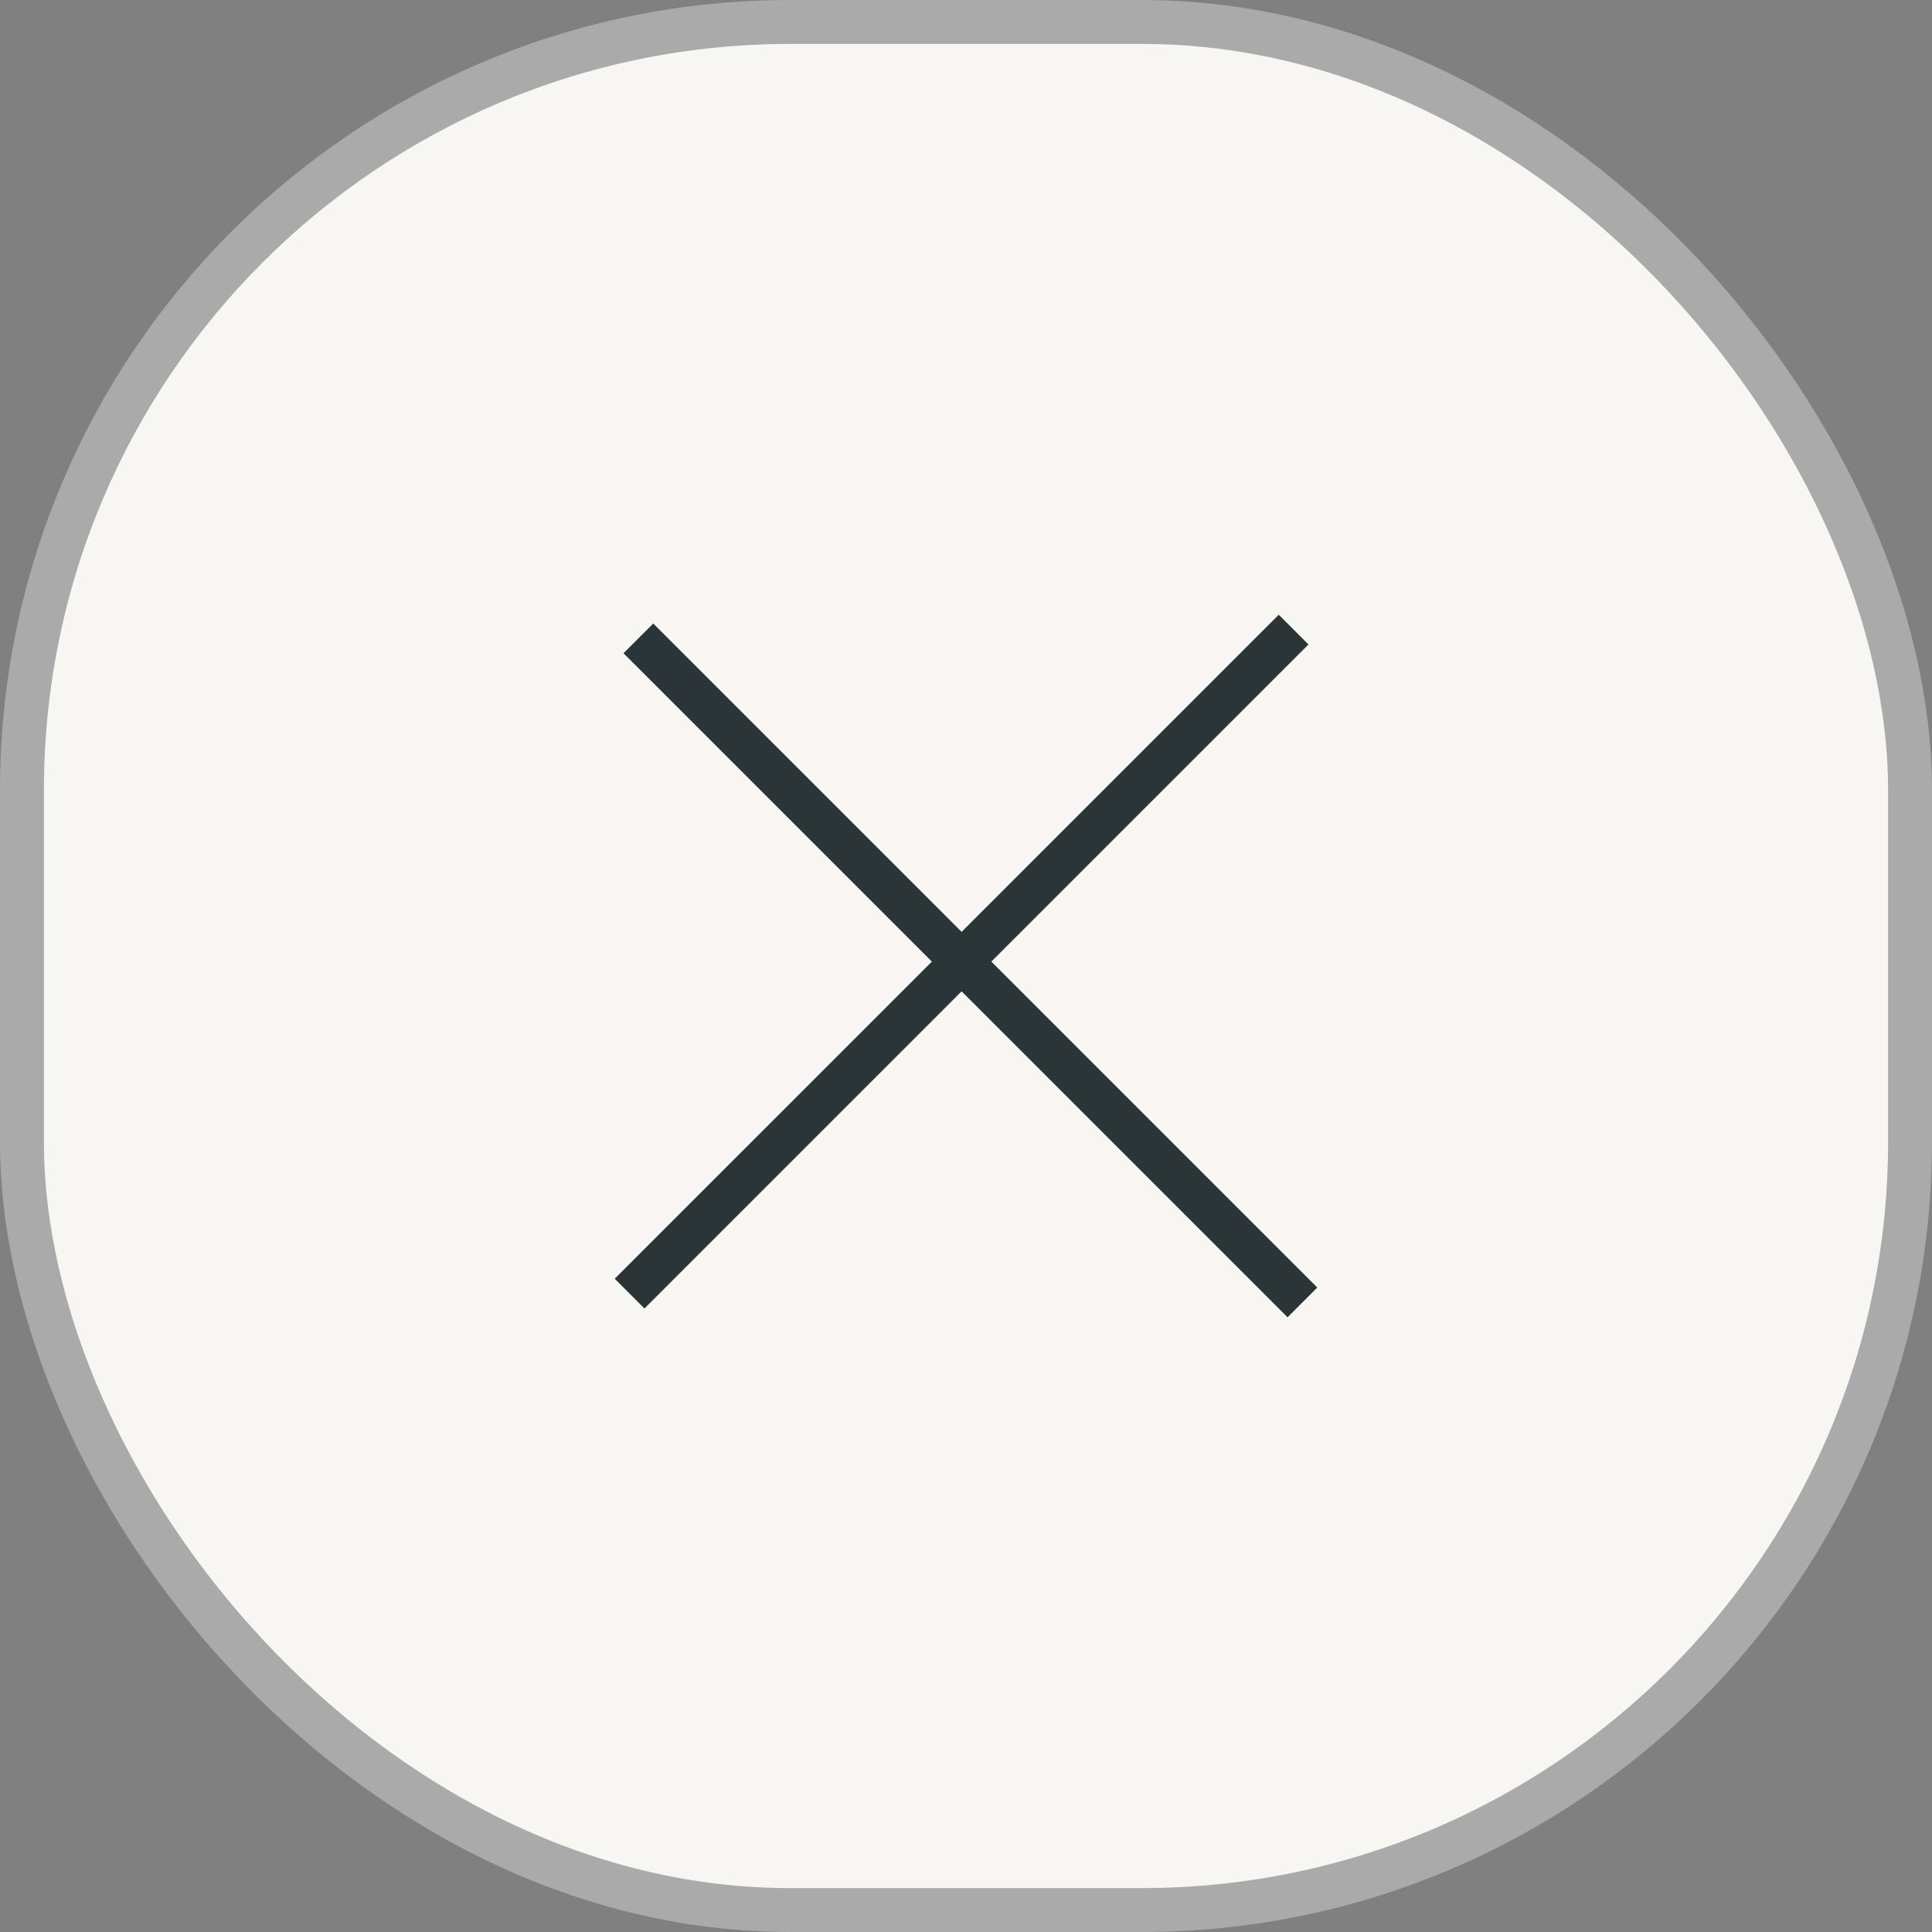 <svg width="44" height="44" viewBox="0 0 44 44" fill="none" xmlns="http://www.w3.org/2000/svg">
<rect x="0" y="0" width="44" height="44" fill="#808080" stroke="none"/>
<rect x="0.5" y="0.5" width="43" height="43" rx="17.5" fill="#F7F6F2"/>
<rect x="0.5" y="0.5" width="43" height="43" rx="17.5" stroke="#AAAAAA"/>
<path d="M14 29.122L14.677 29.8L21.9 22.577L29.323 30L30 29.323L22.577 21.9L29.8 14.677L29.123 14L21.9 21.223L14.877 14.2L14.2 14.877L21.223 21.9L14 29.122Z" fill="#2B3537"/>
</svg>
